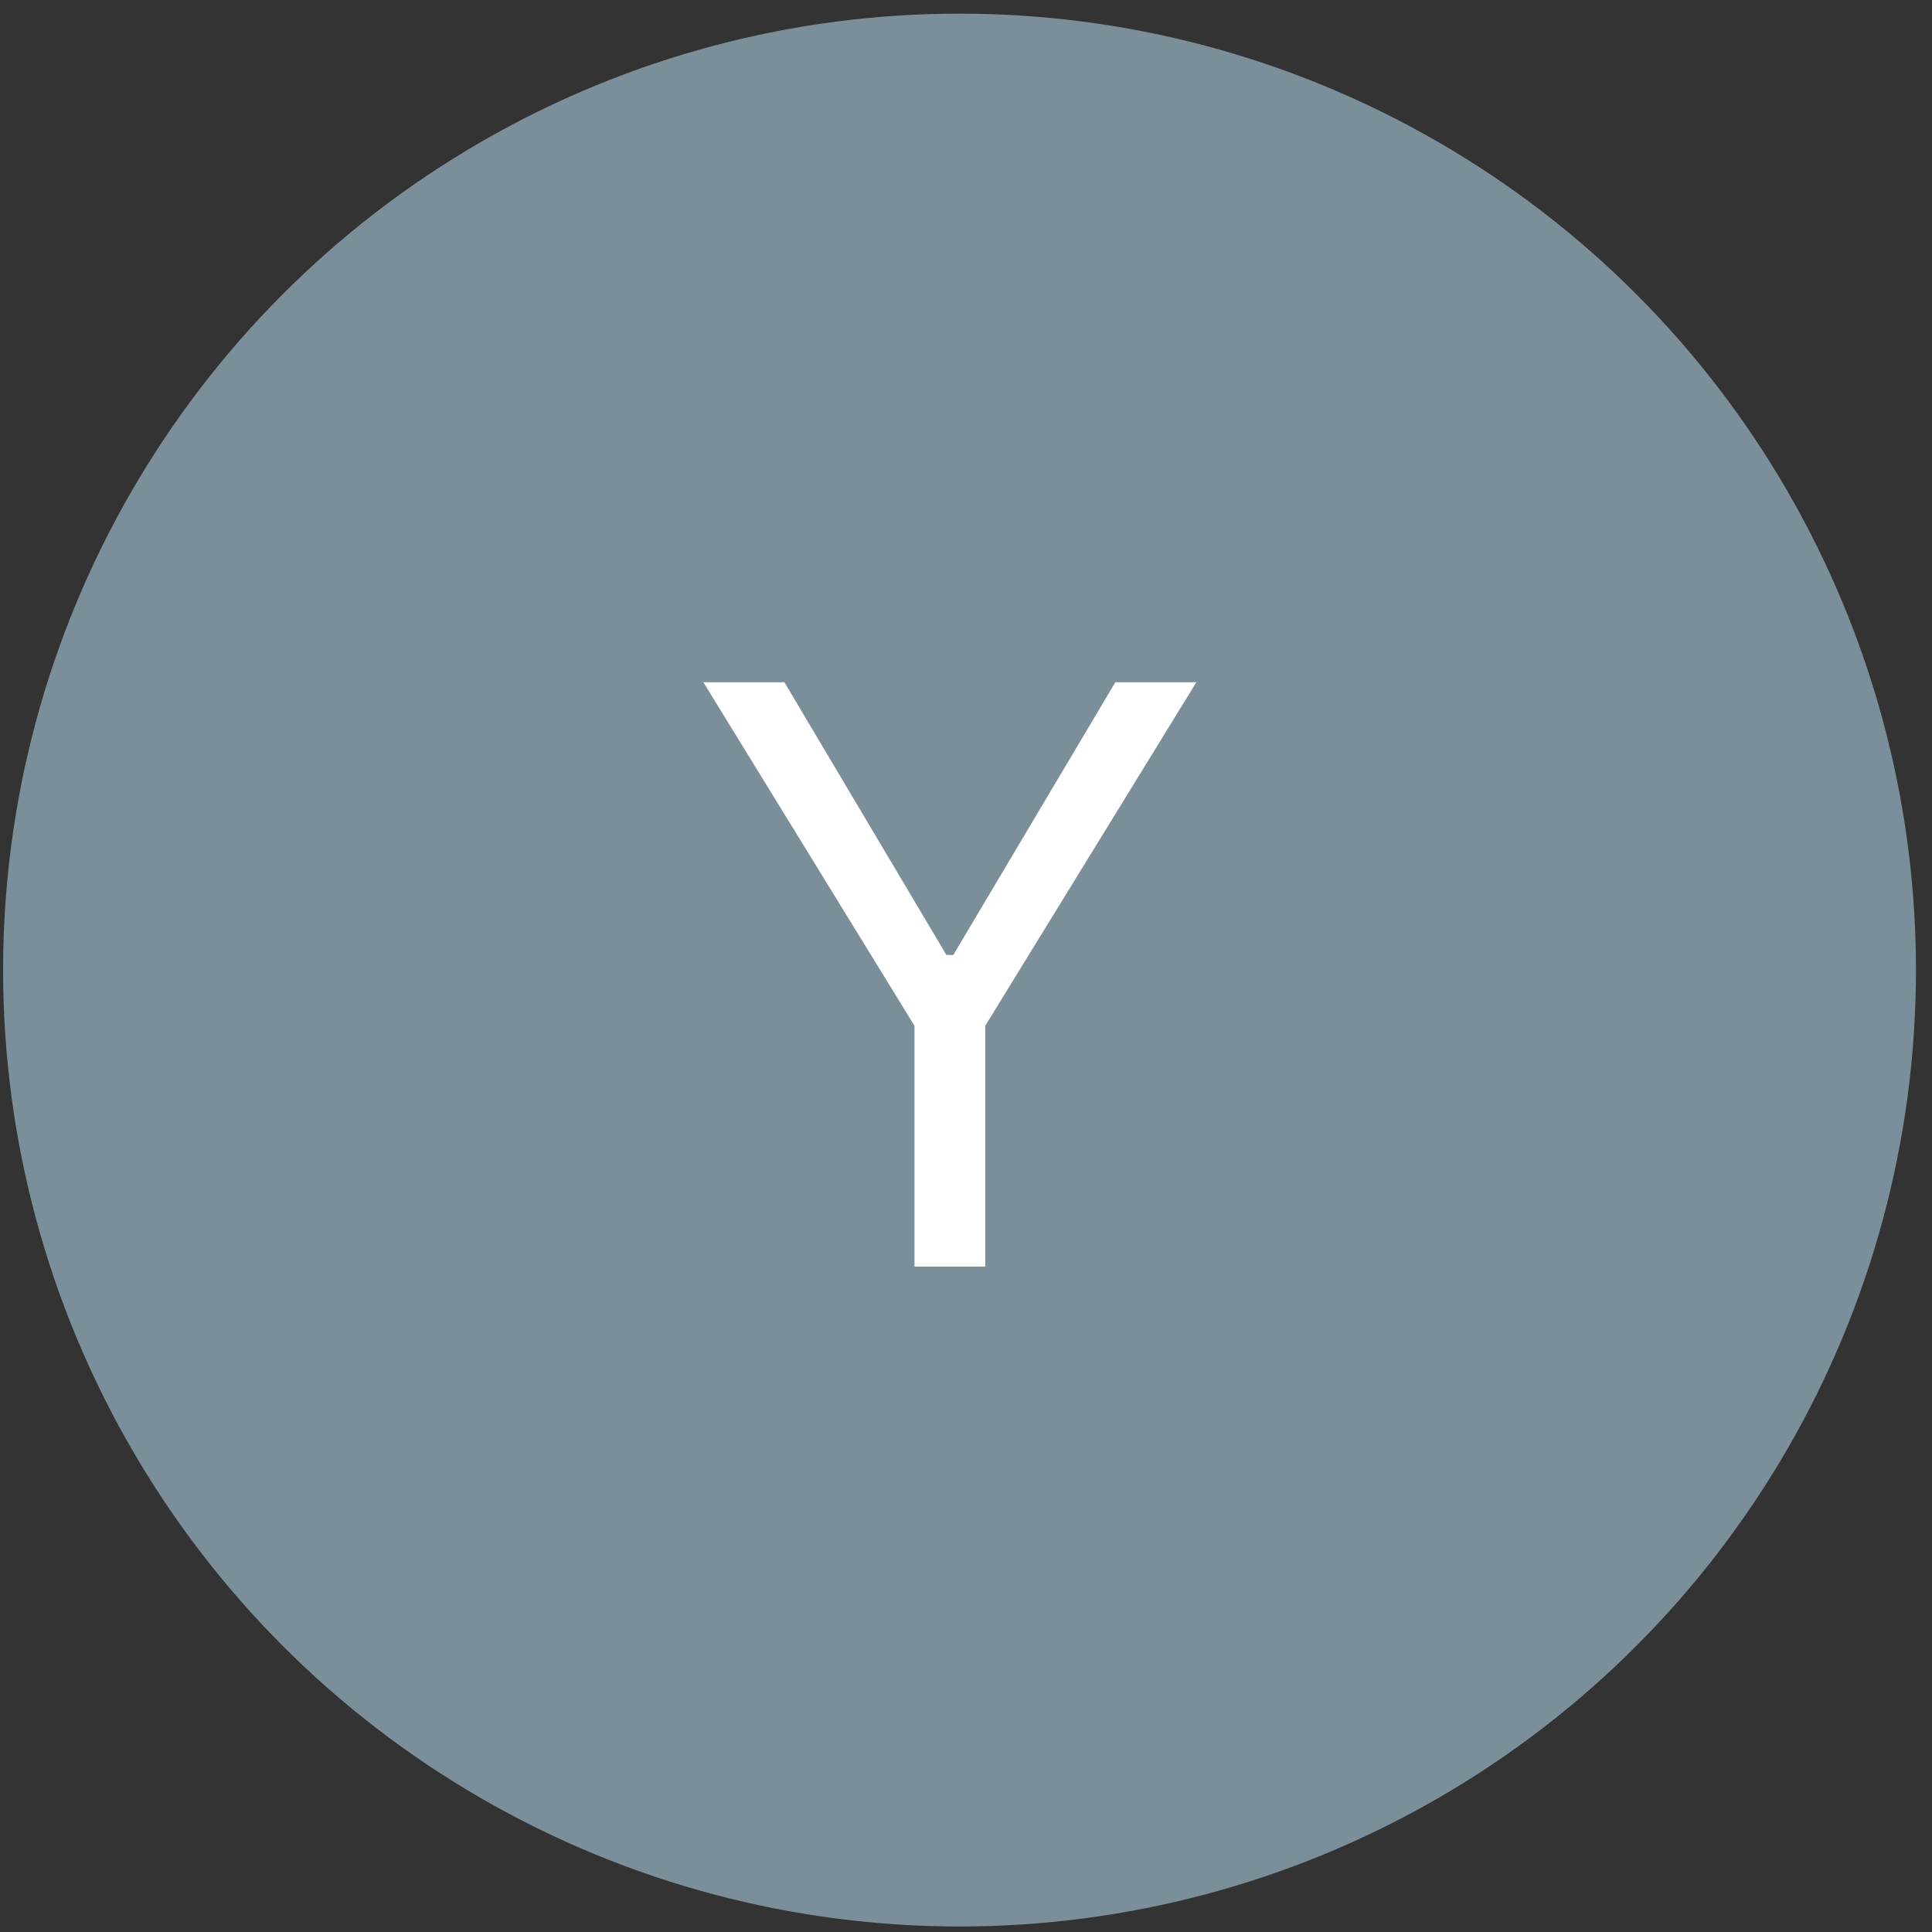 <svg width="101" height="101" viewBox="0 0 101 101" fill="none" xmlns="http://www.w3.org/2000/svg">
<rect x="0" y="0" width="101" height="101" fill="#333333" stroke="none"/>
<circle cx="50.162" cy="50.712" r="50" fill="#7B8F9B"/>
<path d="M36.77 35.666H41.006L49.477 49.925H49.836L58.307 35.666H62.543L51.506 53.624V66.212H47.807V53.624L36.77 35.666Z" fill="white"/>
</svg>
